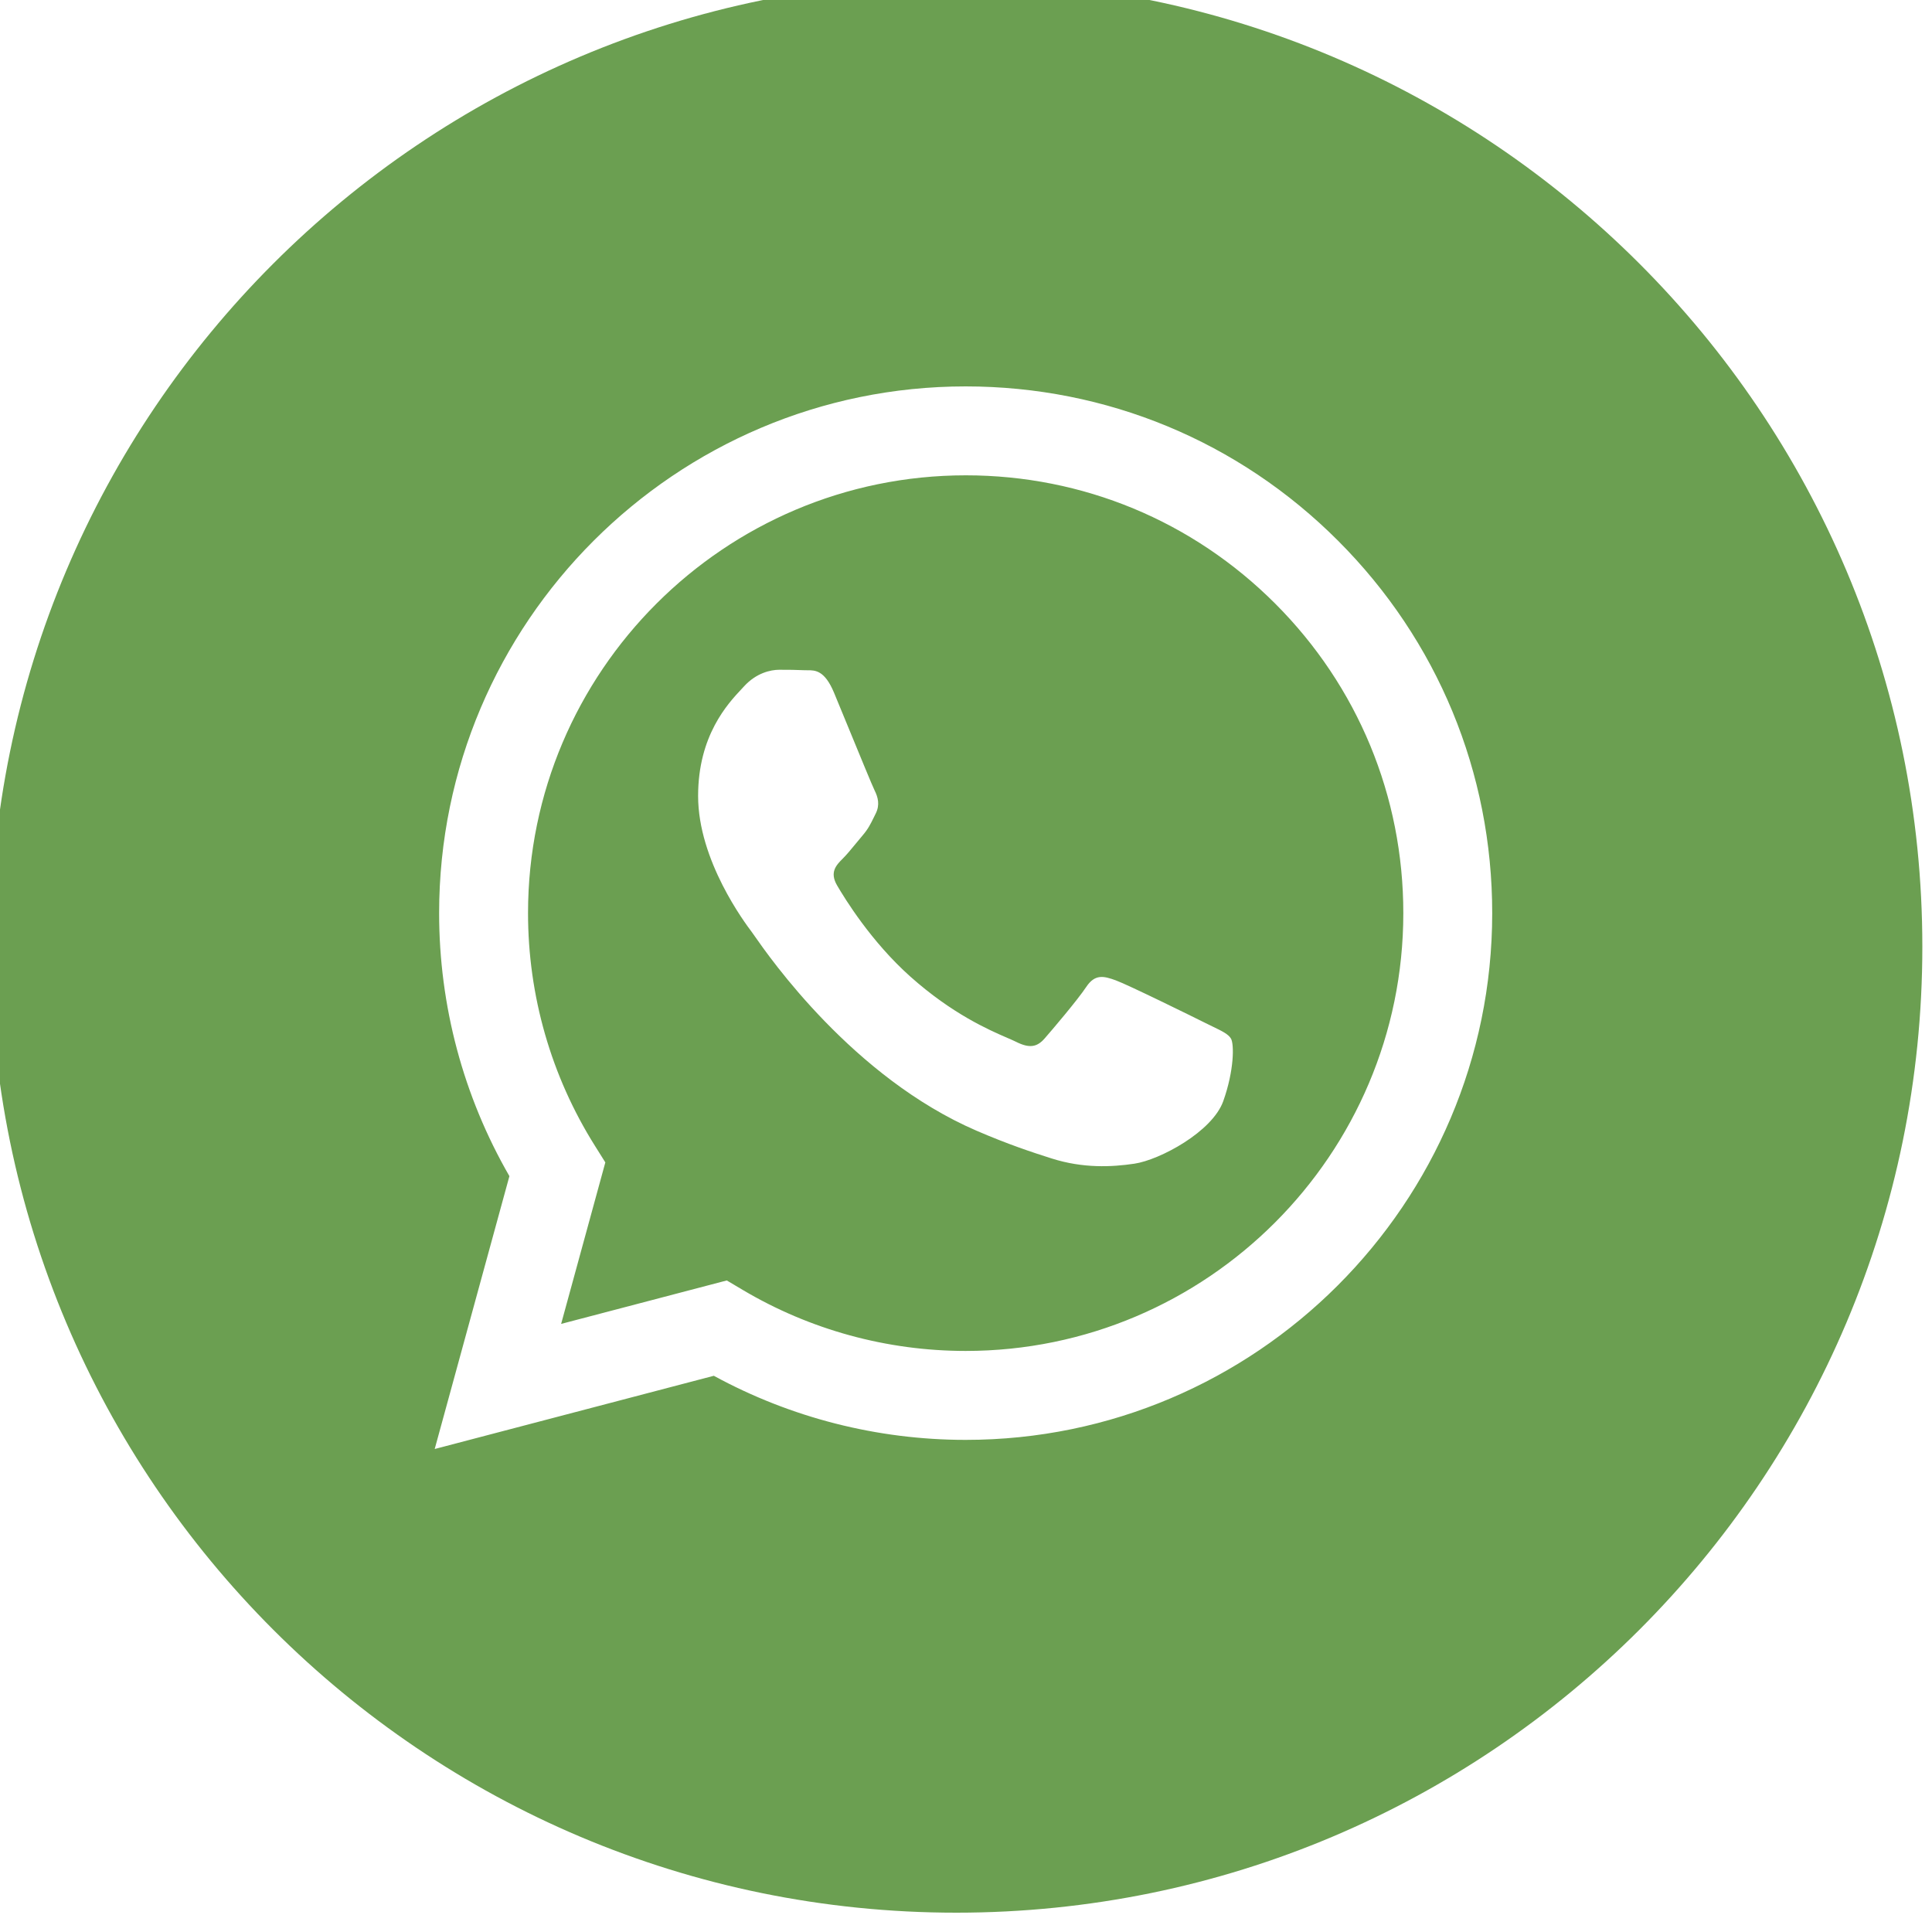 <?xml version="1.0" encoding="UTF-8"?> <svg xmlns="http://www.w3.org/2000/svg" viewBox="0 0 200.00 200.00" data-guides="{&quot;vertical&quot;:[],&quot;horizontal&quot;:[]}"><path fill="#6b9f51" stroke="none" fill-opacity="1" stroke-width="1" stroke-opacity="1" clip-rule="evenodd" fill-rule="evenodd" id="tSvg1043fc3cacb" title="Path 1" d="M99 198C154.228 198 199 153.228 199 98C199 42.772 154.228 -2 99 -2C43.772 -2 -1 42.772 -1 98C-1 153.228 43.772 198 99 198ZM138.525 55.986C128.234 45.682 114.548 40.005 99.966 40C69.923 40 45.469 64.45 45.458 94.504C45.455 104.111 47.965 113.489 52.734 121.754C50.156 131.169 47.578 140.585 45 150C54.632 147.474 64.264 144.947 73.895 142.421C81.856 146.764 90.821 149.052 99.943 149.056C99.95 149.056 99.957 149.056 99.965 149.056C130.006 149.056 154.46 124.602 154.473 94.55C154.482 79.983 148.818 66.289 138.525 55.986ZM99.968 139.849C99.962 139.849 99.956 139.849 99.95 139.849C91.82 139.846 83.846 137.661 76.891 133.534C76.339 133.207 75.788 132.88 75.236 132.552C69.52 134.052 63.804 135.551 58.088 137.05C59.614 131.477 61.139 125.904 62.664 120.332C62.306 119.76 61.947 119.188 61.588 118.616C57.053 111.403 54.658 103.067 54.662 94.506C54.671 69.527 74.996 49.205 99.985 49.205C112.085 49.209 123.46 53.928 132.014 62.491C140.568 71.054 145.275 82.437 145.271 94.543C145.262 119.526 124.939 139.849 99.968 139.849ZM124.817 105.918C123.455 105.236 116.76 101.942 115.51 101.487C114.263 101.032 113.353 100.805 112.446 102.169C111.538 103.533 108.928 106.6 108.133 107.509C107.338 108.418 106.544 108.531 105.183 107.849C104.96 107.738 104.657 107.606 104.282 107.443C104.282 107.443 104.281 107.443 104.281 107.443C102.363 106.611 98.581 104.971 94.23 101.089C90.181 97.476 87.448 93.017 86.653 91.654C85.858 90.29 86.567 89.554 87.25 88.875C87.658 88.468 88.128 87.896 88.597 87.324C88.831 87.039 89.066 86.754 89.292 86.489C89.869 85.815 90.12 85.303 90.46 84.61C90.521 84.485 90.585 84.355 90.654 84.217C91.109 83.308 90.882 82.513 90.542 81.831C90.314 81.375 89.024 78.233 87.853 75.385C87.271 73.968 86.719 72.624 86.342 71.718C85.366 69.374 84.377 69.38 83.583 69.385C83.477 69.386 83.375 69.386 83.277 69.381C82.484 69.341 81.575 69.334 80.667 69.334C79.76 69.334 78.285 69.674 77.035 71.038C76.955 71.126 76.865 71.222 76.767 71.327C76.767 71.327 76.766 71.327 76.766 71.327C75.347 72.843 72.268 76.13 72.268 82.4C72.268 89.088 77.124 95.55 77.825 96.482C77.826 96.484 77.828 96.487 77.83 96.489C77.874 96.548 77.953 96.662 78.067 96.824C79.692 99.156 88.323 111.538 101.096 117.054C104.346 118.458 106.882 119.295 108.861 119.922C112.124 120.959 115.092 120.814 117.44 120.463C120.057 120.072 125.497 117.169 126.632 113.988C127.767 110.807 127.767 108.078 127.427 107.511C127.153 107.052 126.509 106.74 125.555 106.279C125.555 106.279 125.555 106.279 125.555 106.279C125.326 106.168 125.08 106.049 124.817 105.918Z"></path><defs></defs></svg> 